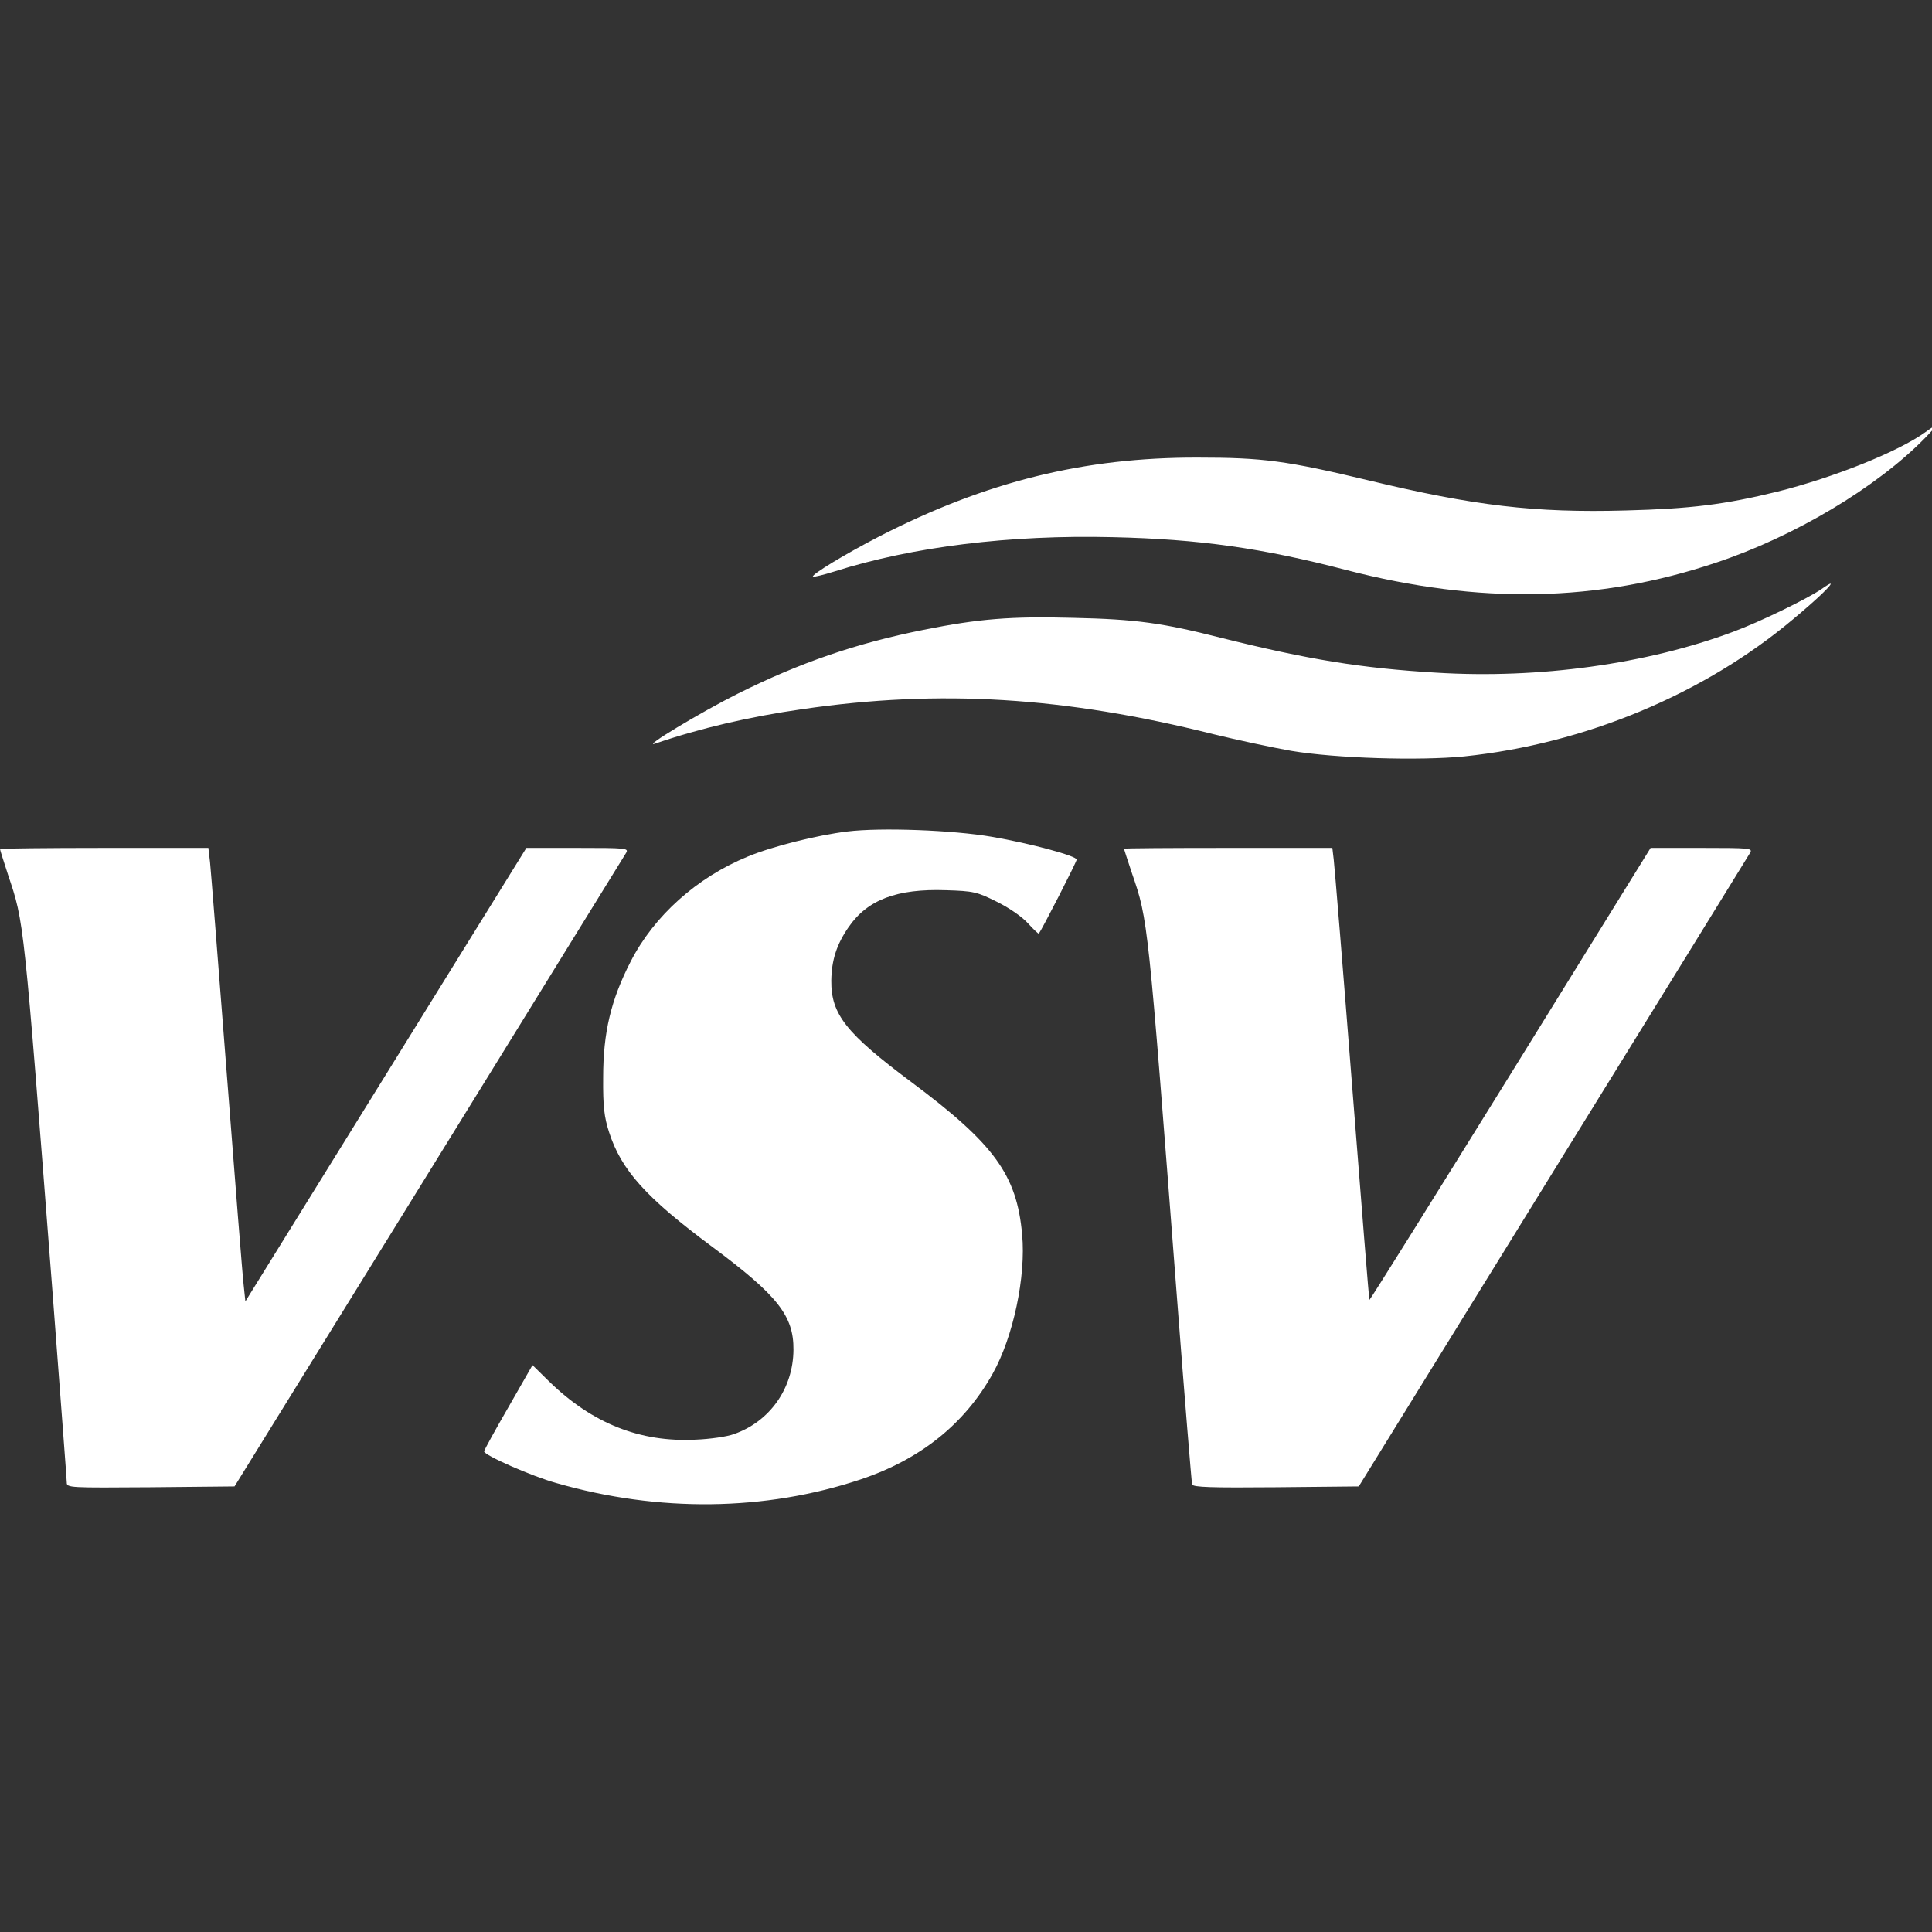 <?xml version="1.0" encoding="UTF-8" standalone="no"?>
<svg
   version="1.0"
   width="500pt"
   height="500pt"
   viewBox="0 0 500 500"
   preserveAspectRatio="xMidYMid"
   id="svg5"
   sodipodi:docname="logo-vsv-teaser.svg"
   inkscape:version="1.4.2 (f4327f4, 2025-05-13)"
   xmlns:inkscape="http://www.inkscape.org/namespaces/inkscape"
   xmlns:sodipodi="http://sodipodi.sourceforge.net/DTD/sodipodi-0.dtd"
   xmlns="http://www.w3.org/2000/svg"
   xmlns:svg="http://www.w3.org/2000/svg">
  <rect x="0" y="0" width="500" height="500" fill="#333333" stroke="none"/>
  <defs
     id="defs5" />
  <sodipodi:namedview
     id="namedview5"
     pagecolor="#505050"
     bordercolor="#eeeeee"
     borderopacity="1"
     inkscape:showpageshadow="0"
     inkscape:pageopacity="0"
     inkscape:pagecheckerboard="0"
     inkscape:deskcolor="#505050"
     inkscape:document-units="pt"
     inkscape:zoom="0.74517995"
     inkscape:cx="226.79086"
     inkscape:cy="173.78353"
     inkscape:window-width="1920"
     inkscape:window-height="991"
     inkscape:window-x="-9"
     inkscape:window-y="-9"
     inkscape:window-maximized="1"
     inkscape:current-layer="svg5" />
  <g
     transform="matrix(0.072,0,0,-0.072,-0.719,389.363)"
     fill="#ffffff"
     stroke="none"
     id="g5">
    <path
       d="m 6930,3854 c -97,-70 -330,-163 -530,-213 -191,-47 -315,-62 -547,-68 -327,-9 -545,17 -923,108 -297,71 -380,82 -615,82 -408,1 -760,-86 -1144,-283 -122,-63 -246,-138 -239,-145 2,-2 37,6 78,19 281,89 630,132 1000,123 310,-7 536,-39 839,-118 479,-124 904,-116 1328,26 283,94 579,271 753,449 50,52 50,56 0,20 z"
       id="path1" />
    <path
       d="m 6555,3289 c -54,-36 -218,-116 -315,-152 -310,-116 -700,-170 -1068,-147 -269,16 -459,47 -772,125 -212,54 -307,67 -531,72 -226,6 -339,-3 -539,-43 -241,-48 -445,-118 -669,-230 -130,-65 -348,-196 -296,-179 160,55 340,97 530,124 494,72 942,44 1476,-90 86,-21 212,-48 280,-60 160,-27 460,-36 622,-20 433,45 861,223 1182,493 83,69 145,128 134,128 -2,0 -17,-9 -34,-21 z"
       id="path2" />
    <path
       d="m 3055,2419 c -107,-13 -268,-53 -357,-90 -183,-75 -337,-213 -421,-377 -71,-138 -99,-255 -99,-417 -1,-105 4,-143 21,-196 44,-137 132,-235 370,-412 237,-176 294,-249 293,-371 -1,-139 -85,-258 -214,-303 -24,-9 -86,-18 -138,-20 -199,-10 -371,58 -526,209 l -60,59 -87,-152 c -48,-83 -87,-154 -87,-158 0,-14 173,-90 260,-114 368,-106 751,-101 1093,13 215,72 374,199 475,380 74,132 120,349 106,500 -19,215 -100,326 -399,549 -234,175 -288,243 -287,364 1,73 19,130 62,192 68,99 174,139 350,133 99,-3 112,-6 182,-41 45,-22 91,-54 113,-78 20,-22 38,-39 39,-37 11,14 136,258 136,266 0,13 -165,58 -305,82 -139,24 -399,34 -520,19 z"
       id="path3" />
    <path
       d="m 10,2356 c 0,-3 13,-44 29,-93 C 97,2089 94,2119 200,747 227,390 250,89 250,79 250,60 260,60 552,62 l 301,3 699,1130 c 384,622 703,1138 709,1148 9,16 -2,17 -175,17 h -184 l -505,-815 -505,-815 -6,57 c -4,32 -31,375 -61,763 -30,388 -57,729 -60,758 l -6,52 H 384 c -206,0 -374,-2 -374,-4 z"
       id="path4" />
    <path
       d="m 4050,2357 c 0,-1 13,-41 29,-89 58,-168 57,-164 161,-1518 28,-366 53,-671 55,-678 4,-10 69,-12 302,-10 l 297,3 698,1130 c 385,622 703,1138 709,1148 9,16 -2,17 -174,17 h -184 l -504,-814 c -277,-447 -505,-812 -507,-811 -1,1 -29,348 -62,771 -33,423 -63,788 -66,812 l -5,42 h -375 c -206,0 -374,-1 -374,-3 z"
       id="path5" />
  </g>
</svg>
